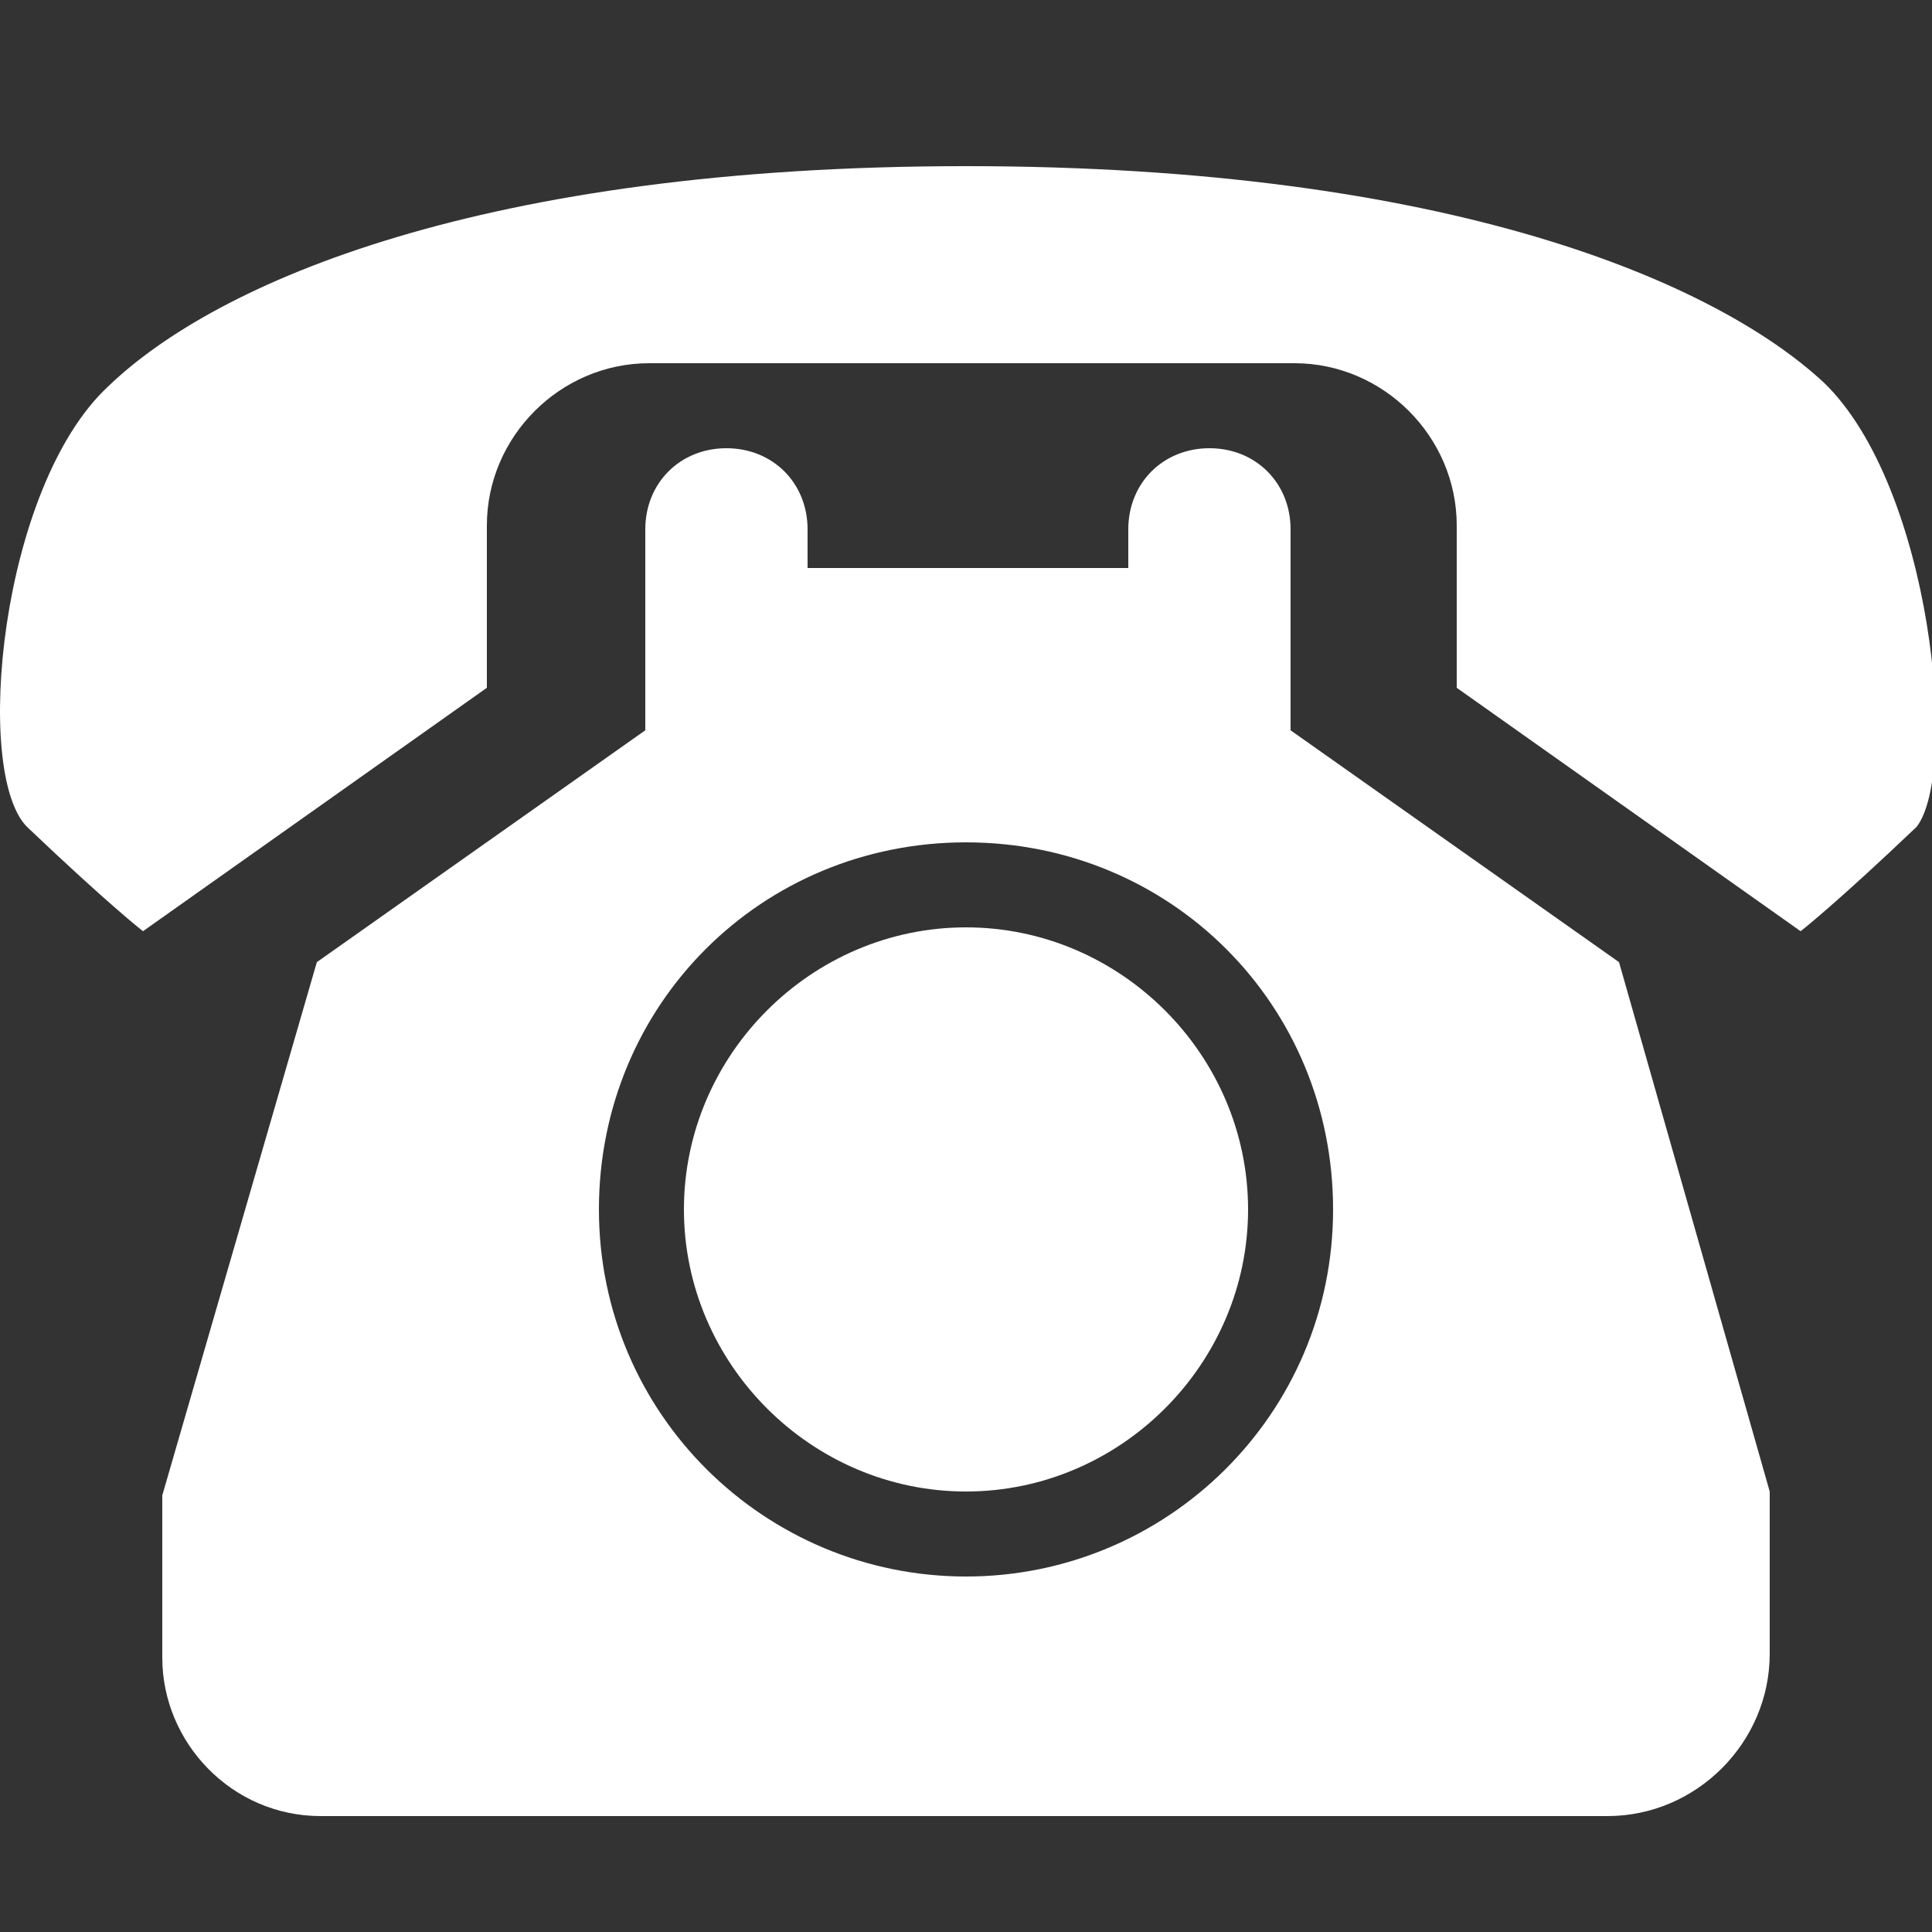 <?xml version="1.0" encoding="utf-8"?>
<!-- Generator: Adobe Illustrator 24.0.2, SVG Export Plug-In . SVG Version: 6.00 Build 0)  -->
<svg version="1.1" id="圖層_1" xmlns="http://www.w3.org/2000/svg" xmlns:xlink="http://www.w3.org/1999/xlink" x="0px" y="0px"
	 viewBox="0 0 50 50" style="enable-background:new 0 0 50 50;" xml:space="preserve">
<rect x="0" y="0" width="50" height="50" fill="#333333" stroke="none"/>
<style type="text/css">
	.st0{clip-path:url(#SVGID_2_);fill:#FFFFFF;}
	.st1{display:none;}
	.st2{display:inline;}
	.st3{display:inline;clip-path:url(#SVGID_4_);fill:#FFFFFF;}
	.st4{display:inline;clip-path:url(#SVGID_6_);fill:#FFFFFF;}
	.st5{display:inline;clip-path:url(#SVGID_8_);fill:#FFFFFF;}
</style>
<g>
	<defs>
		<rect id="SVGID_1_" y="4.3" width="50" height="42.7"/>
	</defs>
	<clipPath id="SVGID_2_">
		<use xlink:href="#SVGID_1_"  style="overflow:visible;"/>
	</clipPath>
	<path class="st0" d="M47.2,9.9C44.4,7.3,37.5,4.3,25,4.3c-12.5,0-19.4,3-22.2,5.7C0,12.6-0.7,20,0.7,21.4c2.1,2,3,2.7,3,2.7
		l8.9-6.3v-4.2c0-2.3,1.9-4.2,4.2-4.2h16.7c2.3,0,4.2,1.9,4.2,4.2v4.2l8.9,6.3c0,0,0.9-0.7,3-2.7C50.7,20,50,12.6,47.2,9.9"/>
	<path class="st0" d="M32.3,31.3c0,4-3.3,7.3-7.3,7.3s-7.3-3.3-7.3-7.3s3.3-7.3,7.3-7.3S32.3,27.3,32.3,31.3"/>
	<path class="st0" d="M41.9,24.9l-8.5-6v-5.2c0-1.2-0.9-2.1-2.1-2.1c-1.2,0-2.1,0.9-2.1,2.1v1h-8.3v-1c0-1.2-0.9-2.1-2.1-2.1
		c-1.2,0-2.1,0.9-2.1,2.1v5.2l-8.5,6l-4,13.8v4.2C4.2,45.1,6,47,8.3,47h33.3c2.3,0,4.2-1.9,4.2-4.2v-4.2L41.9,24.9z M25,40.8
		c-5.2,0-9.5-4.2-9.5-9.5s4.2-9.5,9.5-9.5s9.5,4.2,9.5,9.5S30.2,40.8,25,40.8"/>
</g>
<g class="st1">
	<defs>
		<rect id="SVGID_3_" width="50" height="50"/>
	</defs>
	<clipPath id="SVGID_4_" class="st2">
		<use xlink:href="#SVGID_3_"  style="overflow:visible;"/>
	</clipPath>
	<path class="st3" d="M7.6,26.1h6.5c0.6,0,1.1-0.5,1.1-1.1V1.1c0-0.6-0.5-1.1-1.1-1.1H7.6C7,0,6.5,0.5,6.5,1.1V25
		C6.5,25.6,7,26.1,7.6,26.1"/>
	<path class="st3" d="M45.7,5.4H17.4V25c0,1.8-1.5,3.3-3.3,3.3H7.6c-1.8,0-3.3-1.5-3.3-3.3V5.4C1.9,5.4,0,7.4,0,9.8v25
		c0,2.4,1.9,4.3,4.3,4.3h2.2v7.6C6.5,48.5,8,50,9.8,50h30.4c1.8,0,3.3-1.5,3.3-3.3v-7.6h2.2c2.4,0,4.3-1.9,4.3-4.3v-25
		C50,7.4,48.1,5.4,45.7,5.4 M21.7,9.8h21.7v4.3H21.7V9.8z M33.8,24.1h-2.3c-0.7,0-1.3-0.6-1.3-1.3s0.6-1.3,1.3-1.3h2.3
		c0.7,0,1.3,0.6,1.3,1.3S34.5,24.1,33.8,24.1 M35.1,27.2c0,0.7-0.6,1.3-1.3,1.3h-2.3c-0.7,0-1.3-0.6-1.3-1.3s0.6-1.3,1.3-1.3h2.3
		C34.5,25.9,35.1,26.4,35.1,27.2 M33.8,19.8h-2.3c-0.7,0-1.3-0.6-1.3-1.3s0.6-1.3,1.3-1.3h2.3c0.7,0,1.3,0.6,1.3,1.3
		S34.5,19.8,33.8,19.8 M22.8,17.2h2.3c0.7,0,1.3,0.6,1.3,1.3s-0.6,1.3-1.3,1.3h-2.3c-0.7,0-1.3-0.6-1.3-1.3S22,17.2,22.8,17.2
		 M22.8,21.5h2.3c0.7,0,1.3,0.6,1.3,1.3s-0.6,1.3-1.3,1.3h-2.3c-0.7,0-1.3-0.6-1.3-1.3S22,21.5,22.8,21.5 M22.8,25.9h2.3
		c0.7,0,1.3,0.6,1.3,1.3s-0.6,1.3-1.3,1.3h-2.3c-0.7,0-1.3-0.6-1.3-1.3S22,25.9,22.8,25.9 M40.2,47.8H9.8c-0.6,0-1.1-0.5-1.1-1.1
		V32.6h32.6v14.1C41.3,47.3,40.8,47.8,40.2,47.8 M42.5,28.5h-2.3c-0.7,0-1.3-0.6-1.3-1.3s0.6-1.3,1.3-1.3h2.3c0.7,0,1.3,0.6,1.3,1.3
		S43.2,28.5,42.5,28.5 M42.5,24.1h-2.3c-0.7,0-1.3-0.6-1.3-1.3s0.6-1.3,1.3-1.3h2.3c0.7,0,1.3,0.6,1.3,1.3S43.2,24.1,42.5,24.1
		 M42.5,19.8h-2.3c-0.7,0-1.3-0.6-1.3-1.3s0.6-1.3,1.3-1.3h2.3c0.7,0,1.3,0.6,1.3,1.3S43.2,19.8,42.5,19.8"/>
	<rect x="13" y="37" class="st3" width="23.9" height="2.2"/>
	<rect x="13" y="41.3" class="st3" width="19.6" height="2.2"/>
</g>
<g class="st1">
	<defs>
		<rect id="SVGID_5_" y="7.5" width="50" height="35.4"/>
	</defs>
	<clipPath id="SVGID_6_" class="st2">
		<use xlink:href="#SVGID_5_"  style="overflow:visible;"/>
	</clipPath>
	<path class="st4" d="M46.9,7.5H3.1C1.4,7.5,0,8.9,0,10.6v29.2c0,1.7,1.4,3.1,3.1,3.1h43.8c1.7,0,3.1-1.4,3.1-3.1V10.6
		C50,8.9,48.6,7.5,46.9,7.5 M47.7,11.5l-17.5,17c-1.5,1.4-3.4,2.1-5.3,2.1c-1.9,0-3.8-0.7-5.3-2.1l-17.5-17c-0.5-0.5-0.5-1.3,0-1.8
		c0.5-0.5,1.3-0.5,1.8,0l17.5,17c2,1.9,5.1,1.9,7.1,0L46,9.7c0.5-0.5,1.3-0.5,1.8,0C48.3,10.2,48.2,11,47.7,11.5"/>
</g>
<g class="st1">
	<defs>
		<rect id="SVGID_7_" x="8.7" width="33.3" height="50"/>
	</defs>
	<clipPath id="SVGID_8_" class="st2">
		<use xlink:href="#SVGID_7_"  style="overflow:visible;"/>
	</clipPath>
	<path class="st5" d="M39.8,25c1.4-2.5,2.2-5.3,2.2-8.3C42,7.5,34.6,0,25.4,0S8.7,7.5,8.7,16.7c0,3,0.8,5.9,2.2,8.3l13.6,24.5
		c0.2,0.3,0.5,0.5,0.9,0.5c0.4,0,0.7-0.2,0.9-0.5L39.8,25z M25.4,10.3c3.5,0,6.4,2.8,6.4,6.4S28.9,23,25.4,23S19,20.2,19,16.7
		S21.9,10.3,25.4,10.3"/>
</g>
</svg>

